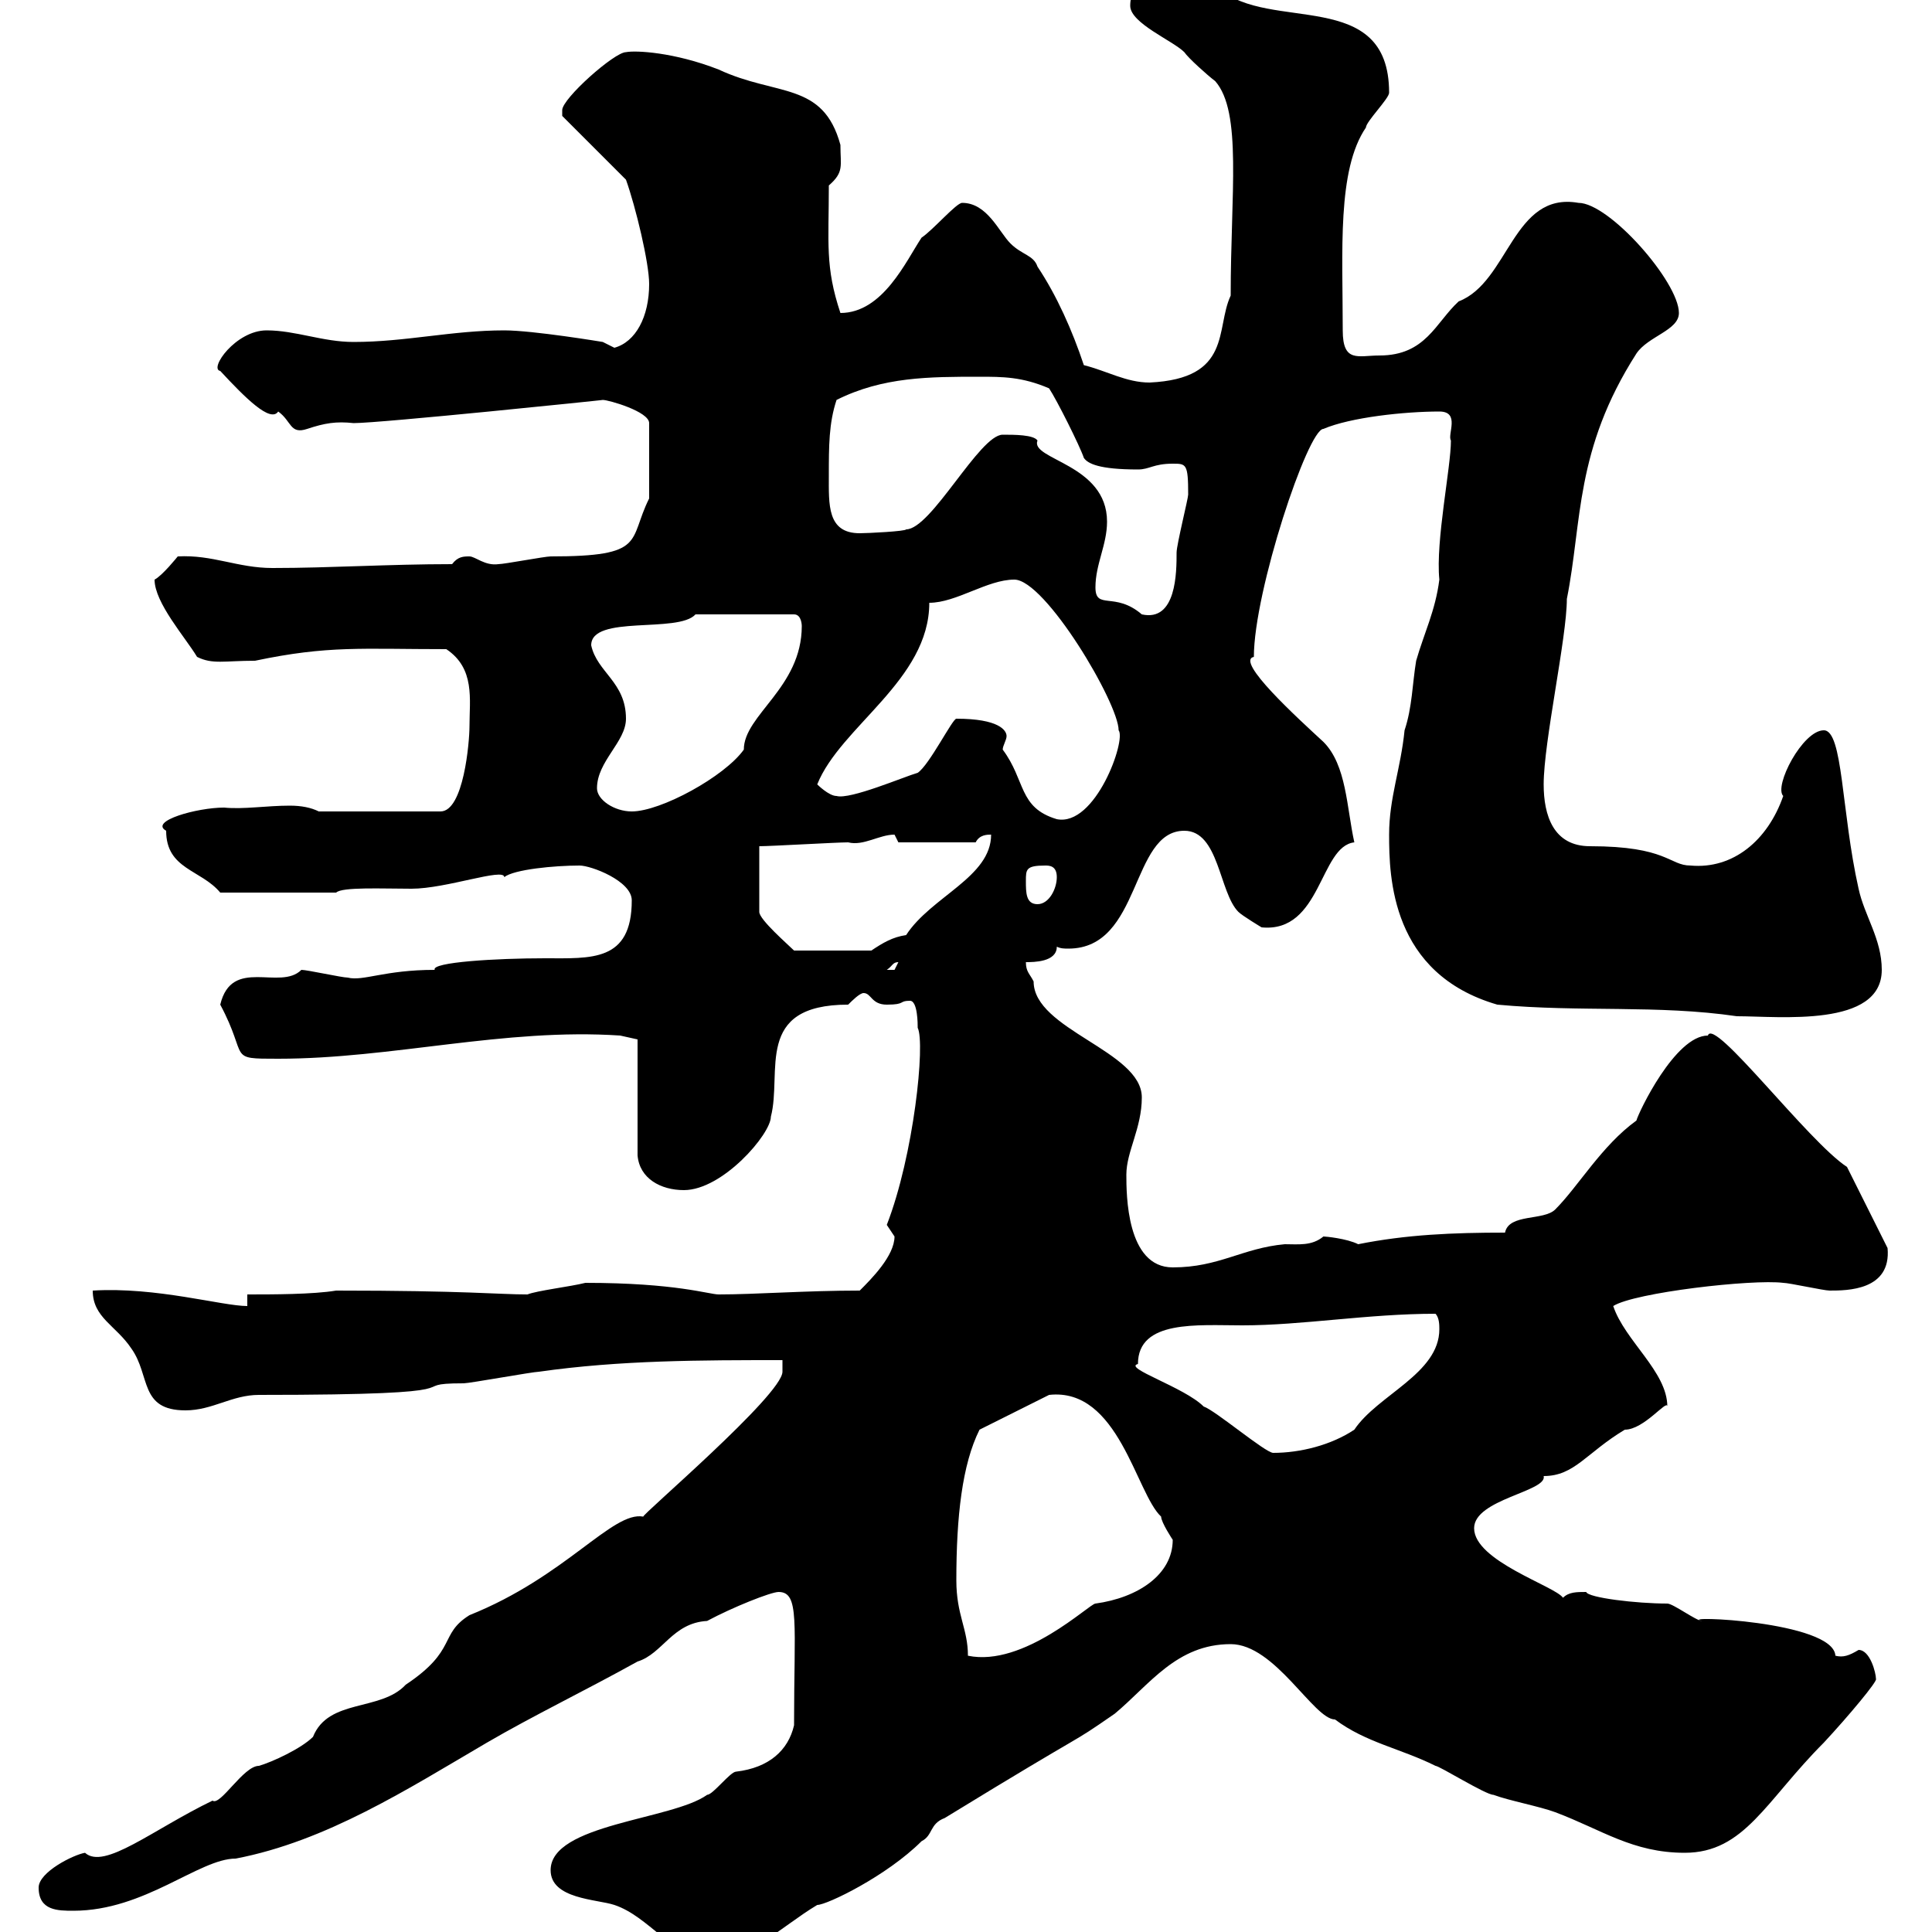 <svg xmlns="http://www.w3.org/2000/svg" xmlns:xlink="http://www.w3.org/1999/xlink" width="300" height="300"><path d="M85.50 290.40C85.50 294.90 92.70 294.90 95.40 295.80C100.80 297.60 104.40 303.90 109.80 303.90C117.30 303.90 120.90 299.40 126.90 295.80C128.40 295.80 137.70 291.30 143.10 285.90C144.90 285 144.30 283.20 146.70 282.30C170.70 267.60 165.30 271.50 173.10 266.10C178.50 261.60 182.70 255.30 191.10 255.30C198 255.30 204 267 207.30 267C212.10 270.60 217.50 271.50 222.90 274.20C223.50 274.20 230.70 278.70 231.90 278.70C234.30 279.60 239.10 280.50 241.50 281.40C248.70 284.10 253.50 287.70 261.60 287.70C270.90 287.70 274.20 279.60 283.20 270.60C287.10 266.40 291.60 261 291.30 260.70C291.30 259.80 290.40 256.20 288.60 256.20C287.10 257.10 286.20 257.40 285 257.10C284.70 251.70 260.10 250.80 264.30 251.70C263.40 251.70 259.80 249 258.90 249C254.10 249 246.60 248.10 246.30 247.20C244.80 247.20 243.60 247.20 242.70 248.10C241.50 246.30 228.90 242.40 228.90 237.30C228.90 232.80 240.30 231.60 239.70 229.20C244.50 229.20 246.30 225.60 252.30 222C255.30 222 258.90 217.20 258.90 218.40C258.90 213 252.30 208.20 250.50 202.80C253.80 200.70 272.10 198.60 276.90 199.20C277.80 199.20 283.20 200.40 284.10 200.40C286.80 200.40 293.70 200.40 293.10 193.80L286.80 181.20C280.80 177.30 266.10 157.80 265.20 160.80C260.10 160.80 254.40 172.80 254.10 174C248.70 177.90 245.10 184.20 241.50 187.80C239.70 189.60 234.30 188.40 233.70 191.40C225.60 191.40 218.40 191.70 210.90 193.20C209.10 192.30 205.80 192 205.50 192C203.70 193.50 201.60 193.20 199.50 193.20C192.90 193.80 189.30 196.80 182.10 196.80C174.90 196.80 174.90 185.40 174.90 182.40C174.90 178.80 177.30 175.20 177.30 170.40C177.30 163.20 160.50 159.90 160.50 152.40C159.90 151.20 159.30 150.90 159.30 149.40C160.50 149.40 164.10 149.40 164.10 147C164.70 147.30 165.30 147.30 165.90 147.30C177.30 147.30 175.50 129 183.90 129C189.30 129 189.30 138.60 192.30 141.60C192.90 142.20 195.90 144 195.90 144C205.20 144.90 204.90 131.40 210.30 130.80C209.10 125.40 209.10 118.80 205.50 115.20C201.60 111.60 191.70 102.60 194.70 102C194.70 91.80 203.10 66.60 205.50 66.60C209.70 64.80 218.10 63.90 223.50 63.90C226.80 63.90 224.70 67.50 225.30 68.40C225.30 72.60 222.90 84 223.50 90C222.90 94.80 221.10 98.40 219.90 102.60C219.30 106.20 219.30 109.80 218.10 113.40C217.50 119.40 215.70 123.90 215.70 129.60C215.70 136.20 216 151.20 232.50 156C245.40 157.20 257.40 156 269.70 157.80C276.30 157.80 292.20 159.60 292.20 150.60C292.20 145.80 289.50 142.20 288.60 138C285.90 126 286.20 113.40 283.20 113.40C279.90 113.40 275.40 122.10 276.90 123.60C274.50 130.50 269.10 135 262.50 134.40C259.20 134.40 258.90 131.40 246.90 131.40C241.20 131.40 239.70 126.60 239.70 121.80C239.70 115.20 243.30 99 243.30 93C245.70 81 244.50 69.90 254.10 54.90C255.90 52.20 260.70 51.30 260.70 48.60C260.70 43.80 249.90 31.50 245.10 31.50C234.90 29.70 234.30 43.80 226.50 46.80C222.90 50.10 221.40 55.20 214.20 55.20C210.90 55.20 208.50 56.40 208.50 51.30C208.50 39 207.60 26.40 212.10 19.80C212.10 18.90 215.70 15.30 215.70 14.40C215.70-2.10 197.10 5.10 189.30-1.80C185.40-1.80 182.10-2.10 180.90-2.70C178.50-2.70 175.50-2.70 175.50 0.90C175.50 3.60 182.10 6.30 183.90 8.10C184.50 9 187.50 11.70 188.70 12.60C192.90 17.40 191.10 30 191.10 45.90C188.70 51 191.40 58.80 178.50 59.40C174.90 59.40 171.90 57.60 168.30 56.70C166.50 51.30 164.10 45.90 161.10 41.40C160.50 39.60 158.70 39.60 156.90 37.80C155.10 36 153.30 31.50 149.40 31.50C148.50 31.50 144.90 35.70 143.10 36.90C140.70 40.50 137.10 48.60 130.50 48.60C128.10 41.40 128.70 37.80 128.70 28.80C131.10 26.70 130.50 25.80 130.50 22.50C127.80 12.60 120.60 15 111.60 10.80C104.70 8.10 98.70 7.80 97.20 8.10C95.40 8.10 87.30 15.30 87.30 17.10C87.30 17.10 87.30 18 87.30 18L97.20 27.90C98.70 32.10 100.80 40.80 100.80 44.10C100.80 49.20 98.70 53.10 95.40 54L93.60 53.10C93.60 53.10 82.80 51.30 78.30 51.30C70.20 51.30 63 53.10 54.90 53.10C50.10 53.10 45.90 51.30 41.40 51.30C36.60 51.30 32.40 57.30 34.20 57.60C38.10 61.80 42 65.70 43.20 63.90C45.30 65.40 45 67.50 47.70 66.60C50.40 65.70 52.20 65.40 54.90 65.70C59.10 65.70 93.90 62.10 93.60 62.10C94.50 62.10 100.80 63.90 100.80 65.70L100.80 77.40C97.50 84 100.50 86.40 85.50 86.40C84.60 86.40 78.30 87.60 77.40 87.60C75.30 87.90 73.80 86.40 72.90 86.40C72 86.40 71.10 86.40 70.20 87.60C60.30 87.60 51.30 88.20 42.30 88.20C36.90 88.20 33 86.10 27.60 86.40C27.60 86.40 25.20 89.40 24 90C24 93.60 28.80 99 30.60 102C33 103.20 34.80 102.60 39.60 102.60C51 100.20 56.10 100.80 69.30 100.80C73.80 103.80 72.90 108.60 72.90 112.80C72.90 115.20 72 126 68.40 126L49.50 126C48.30 125.40 46.80 125.10 45 125.10C41.40 125.10 37.80 125.70 34.80 125.40C30.60 125.40 23.10 127.50 25.80 129C25.80 135 31.20 135 34.20 138.60L52.20 138.60C53.10 137.70 59.40 138 63.90 138C69.30 138 78.30 134.70 78.30 136.20C79.80 135 86.10 134.40 90 134.40C91.80 134.40 98.10 136.80 98.10 139.80C98.10 149.40 91.80 148.80 84.60 148.80C77.10 148.80 66.90 149.40 67.50 150.60C59.70 150.60 56.40 152.40 54 151.80C53.10 151.80 47.70 150.60 46.80 150.60C43.50 153.90 36 148.50 34.20 156C38.70 164.40 35.10 164.40 43.20 164.40C60.90 164.40 78.30 159.60 96.30 160.80L99 161.40L99 179.40C99.30 183 102.60 184.80 106.20 184.80C112.20 184.80 119.70 176.10 119.70 173.40C121.50 166.50 117 156 131.70 156C132.30 155.40 133.50 154.20 134.10 154.20C135.30 154.20 135.30 156 137.70 156C140.70 156 139.50 155.40 141.30 155.40C142.50 155.40 142.50 159 142.50 159.60C143.70 162 141.90 179.40 137.70 190.20C137.70 190.20 138.90 192 138.90 192C138.90 195 135.30 198.60 133.50 200.40C125.10 200.40 117.30 201 111.60 201C110.10 201 105 199.20 90.90 199.20C88.50 199.80 83.40 200.40 81.90 201C77.40 201 72.30 200.40 52.20 200.40C48.60 201 42.30 201 38.40 201L38.40 202.80C34.50 202.80 24.30 199.80 14.40 200.40C14.40 204.60 18 205.80 20.40 209.40C23.40 213.60 21.60 219 28.80 219C33 219 36 216.60 40.20 216.60C77.10 216.60 61.80 214.80 72 214.80C72.90 214.80 82.80 213 83.70 213C96.30 211.20 108.90 211.20 121.50 211.20L121.50 213C121.50 216.60 99.30 235.50 99.90 235.50C95.10 234.60 87.90 244.80 72.90 250.80C68.10 253.80 71.10 256.20 63 261.60C59.10 265.80 51 263.70 48.60 269.70C46.80 271.50 42.30 273.60 40.20 274.20C37.80 274.20 34.20 280.50 33 279.60C23.70 284.10 16.20 290.40 13.20 287.70C11.40 288 6 290.70 6 293.10C6 296.70 9 296.70 11.40 296.70C22.50 296.70 30.90 288.60 36.60 288.60C50.70 285.90 63.30 277.80 75.60 270.60C82.80 266.40 90.90 262.50 99 258C102.90 256.80 104.40 252 109.80 251.70C113.70 249.60 119.70 247.20 120.90 247.20C124.20 247.20 123.30 252 123.30 267.90C122.40 271.80 119.40 274.50 114.30 275.10C113.40 275.10 110.70 278.70 109.80 278.70C104.40 282.60 85.50 283.20 85.50 290.40ZM148.50 245.40C148.50 235.50 149.40 227.40 152.10 222L162.90 216.60C173.70 215.40 176.40 231.90 180.30 235.50C180.30 236.40 182.10 239.10 182.10 239.10C182.10 244.50 176.70 248.10 170.10 249C169.20 249 159 258.90 150.30 257.10C150.30 252.90 148.50 250.80 148.50 245.40ZM176.70 211.80C176.70 204.90 186 205.80 192.90 205.80C202.20 205.80 212.40 204 222.90 204C223.50 204.60 223.50 205.80 223.50 206.40C223.50 213.30 213.90 216.60 210.30 222C206.70 224.40 201.90 225.60 197.70 225.60C196.50 225.60 188.70 219 186.90 218.40C183.90 215.40 174.30 212.40 176.70 211.80ZM139.50 149.40C139.50 149.40 138.90 150.60 138.90 150.60C137.70 150.60 137.70 150.60 137.70 150.60C138.60 150 138.60 149.40 139.50 149.40ZM117.90 131.40C119.70 131.40 129.90 130.80 131.70 130.80C134.10 131.40 136.50 129.60 138.90 129.60L139.50 130.80L151.50 130.80C152.10 129.60 153.30 129.60 153.90 129.60C153.90 136.20 144.60 139.20 140.70 145.20C138.60 145.50 137.10 146.40 135.30 147.60L123.30 147.60C122.40 146.70 117.90 142.80 117.90 141.60ZM159.30 136.80C159.30 135 159.30 134.40 162.30 134.40C162.90 134.40 164.10 134.40 164.10 136.20C164.10 138 162.90 140.40 161.10 140.40C159.30 140.40 159.30 138.60 159.30 136.80ZM148.50 111.60C147.90 111.60 144.30 118.80 142.50 120C140.40 120.60 132 124.20 129.90 123.60C128.70 123.60 126.90 121.80 126.90 121.80C130.50 112.80 144.30 105.60 144.30 93.60C148.50 93.60 153.30 90 157.50 90C162.30 90 173.70 109.20 173.70 113.40C174.90 114.90 170.10 128.40 164.10 127.20C158.10 125.40 159.30 121.20 155.70 116.40C155.70 115.80 156.30 114.90 156.30 114.30C156.30 113.40 155.10 111.60 148.50 111.60ZM92.70 122.40C92.70 118.20 97.20 115.20 97.20 111.60C97.20 105.90 92.70 104.40 91.80 100.20C91.80 95.40 105.30 98.40 108 95.40L123.30 95.40C124.50 95.40 124.50 97.20 124.50 97.20C124.50 106.80 115.50 111 115.50 116.40C112.50 120.60 102.60 126 98.10 126C95.40 126 92.70 124.20 92.70 122.40ZM170.10 91.20C170.10 87.60 171.90 84.60 171.90 81C171.90 72 159.90 71.40 161.10 68.40C160.50 67.50 157.50 67.50 155.70 67.50C152.10 67.50 144.60 82.20 140.70 82.20C140.70 82.50 134.70 82.80 133.50 82.80C128.40 82.80 128.70 78.30 128.70 73.80C128.70 69.30 128.70 65.70 129.90 62.10C137.10 58.50 144.30 58.50 152.10 58.50C155.70 58.50 158.70 58.50 162.90 60.30C164.10 62.10 167.70 69.30 168.30 71.10C168.90 72 170.70 72.90 176.70 72.90C178.50 72.90 179.10 72 182.10 72C184.20 72 184.50 72 184.50 76.80C184.50 77.40 182.70 84.60 182.70 85.80C182.70 88.80 182.70 96.60 177.30 95.40C173.10 91.80 170.10 94.80 170.10 91.20Z"/></svg>